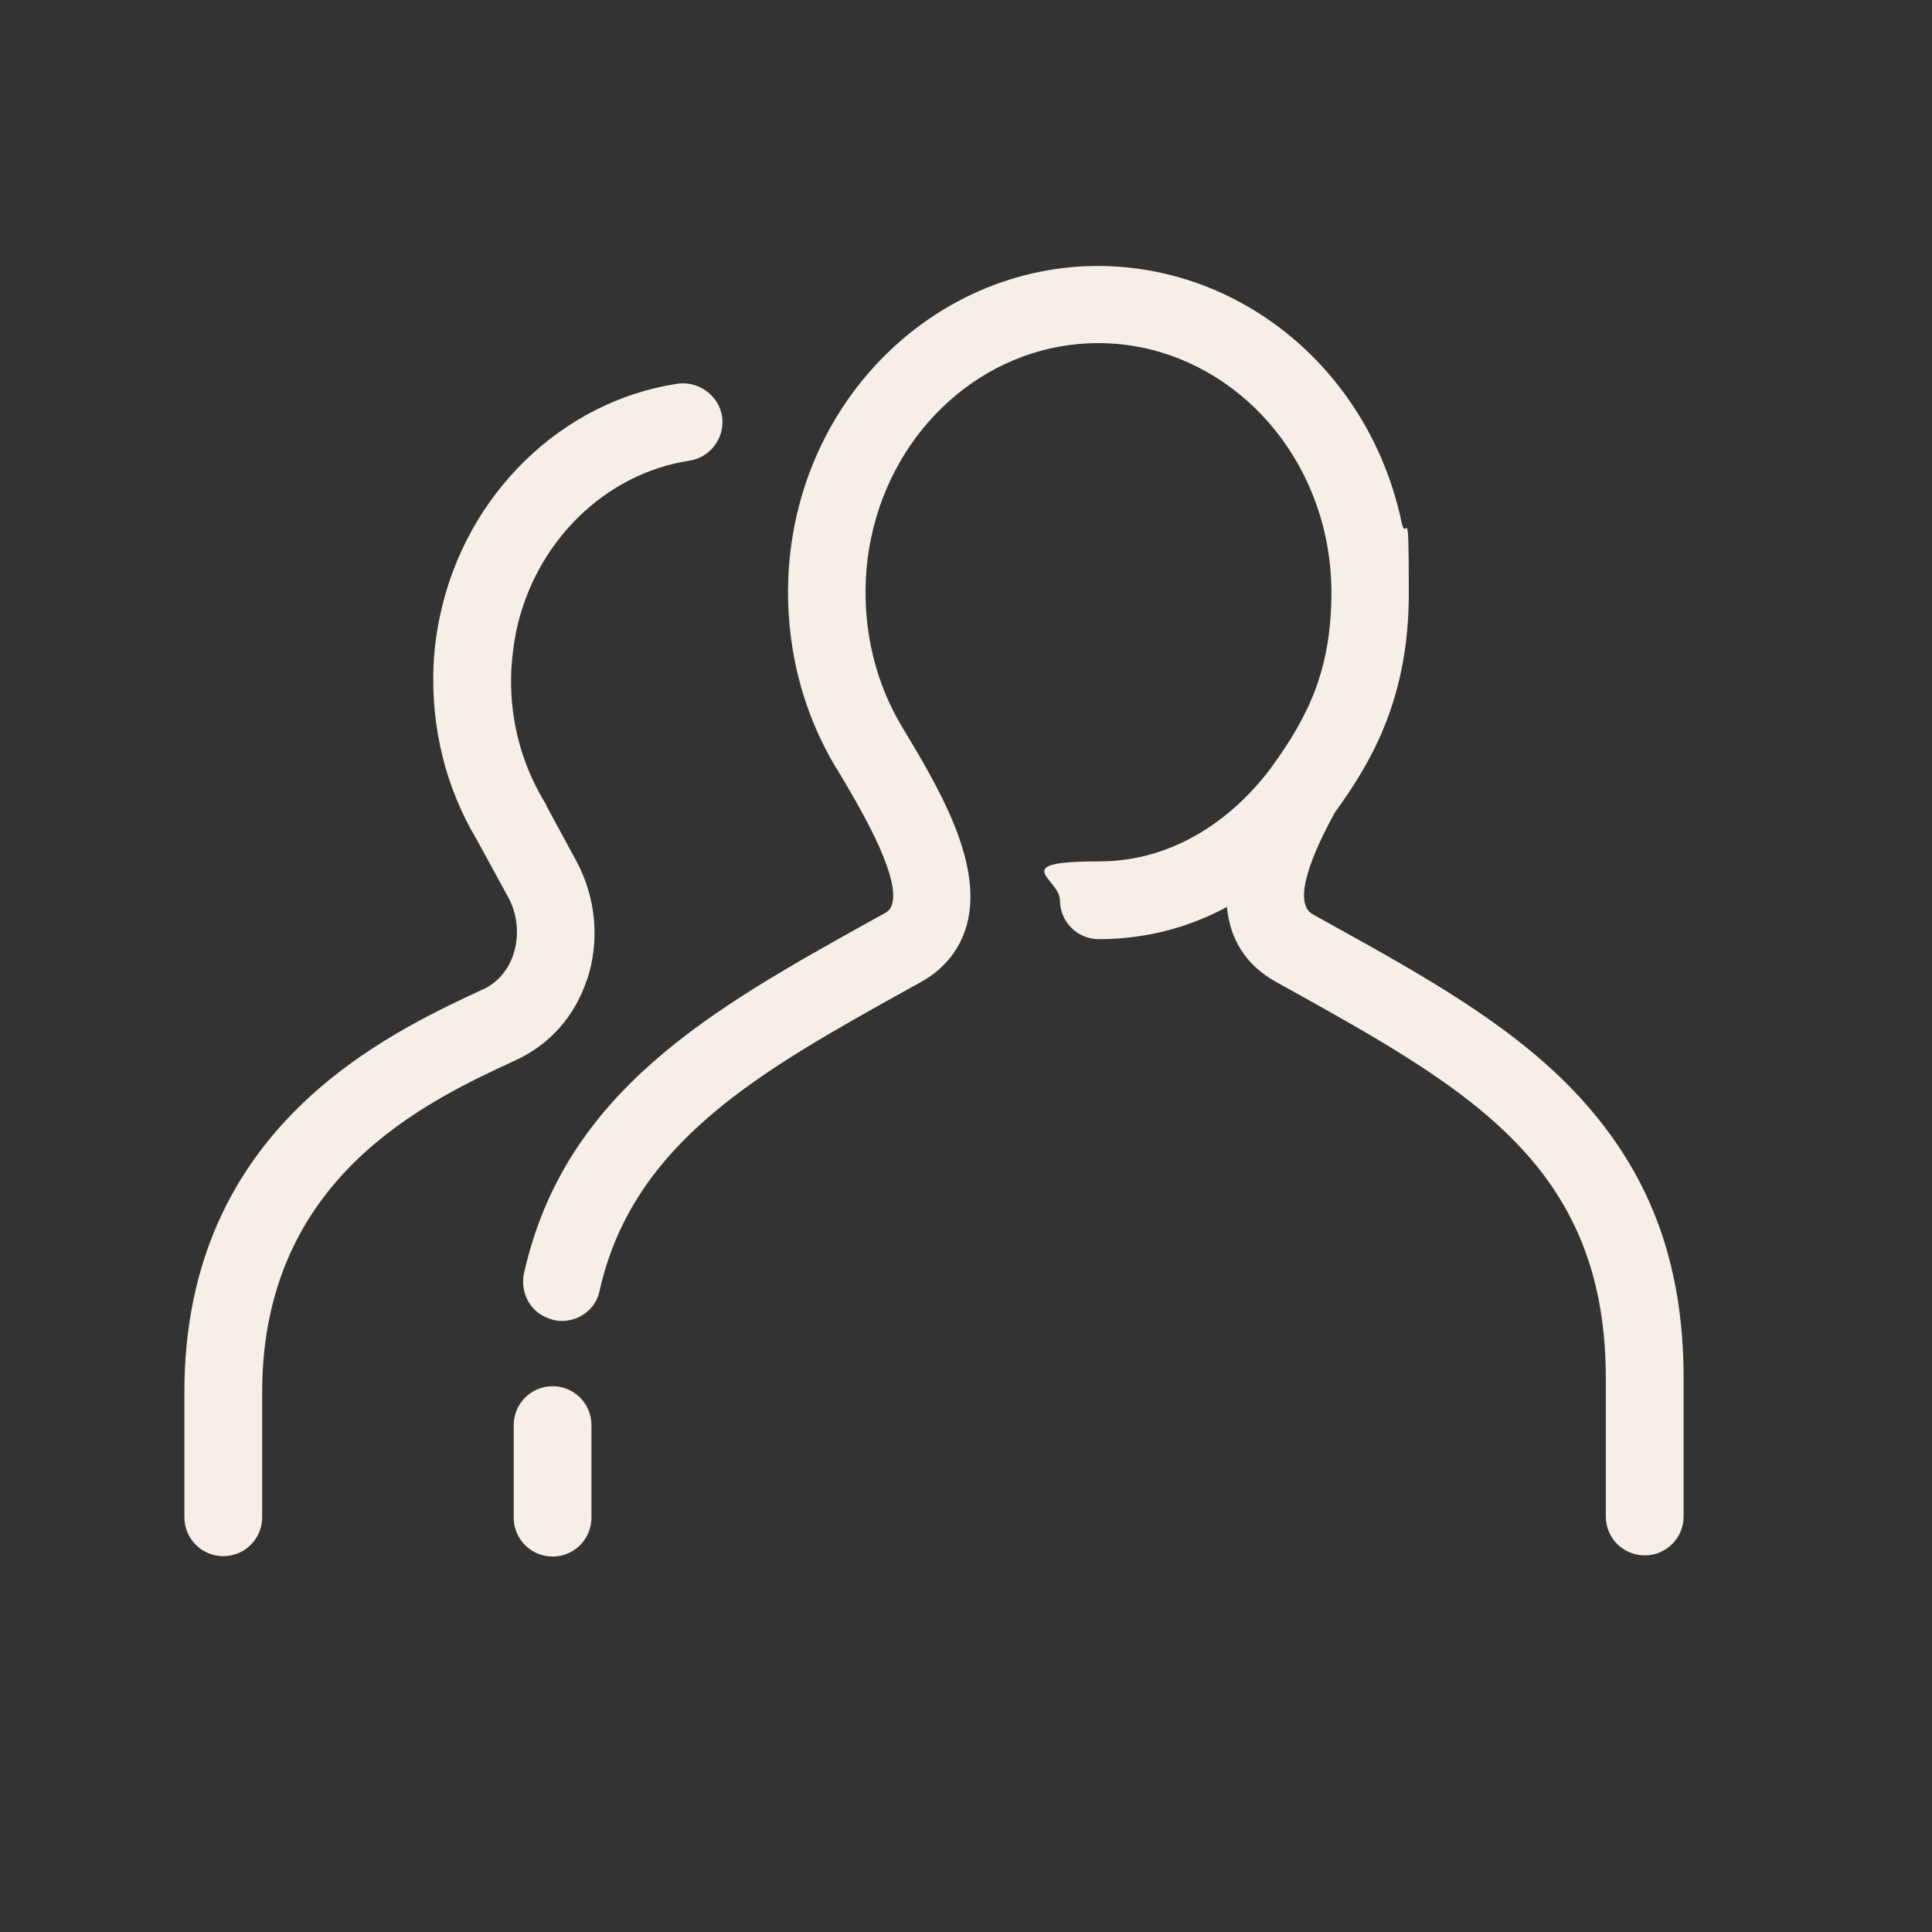 <?xml version="1.0" encoding="UTF-8"?>
<svg xmlns="http://www.w3.org/2000/svg" width="30" height="30" viewBox="0 0 30 30" fill="none">
  <rect x="0" y="0" width="30" height="30" fill="#333333" stroke="none"/>
  <path d="M24.429 16.93C23.423 15.883 22.077 15.136 20.645 14.342L20.386 14.198C20.053 14.014 20.386 13.238 20.731 12.611C21.329 11.789 21.876 10.805 21.876 9.212C21.876 7.619 21.841 8.488 21.761 8.097C21.249 5.699 19.179 4.037 16.85 4.134C14.676 4.232 12.824 5.86 12.353 8.085C12.295 8.361 12.255 8.649 12.243 8.931C12.192 9.994 12.445 11.03 12.985 11.927L12.997 11.944C13.313 12.473 13.98 13.577 13.854 14.037C13.836 14.095 13.813 14.141 13.727 14.187L13.508 14.307C11.07 15.665 8.77 16.941 8.137 19.77C8.103 19.926 8.132 20.093 8.212 20.225C8.298 20.363 8.431 20.455 8.592 20.495H8.597C8.638 20.507 8.678 20.512 8.724 20.512C9.011 20.512 9.259 20.311 9.311 20.041C9.828 17.735 11.806 16.636 14.089 15.366L14.308 15.245C14.67 15.043 14.912 14.733 15.015 14.353C15.274 13.382 14.544 12.18 14.015 11.3C13.601 10.616 13.405 9.816 13.445 8.988C13.457 8.752 13.486 8.534 13.531 8.332C13.894 6.636 15.28 5.4 16.907 5.331C18.644 5.256 20.191 6.521 20.582 8.332C20.645 8.626 20.674 8.913 20.674 9.201C20.674 10.403 20.311 11.139 19.725 11.938C19.403 12.369 18.506 13.376 17.062 13.376C15.619 13.376 16.459 13.646 16.459 13.98C16.459 14.313 16.729 14.583 17.062 14.583C17.764 14.583 18.431 14.417 19.052 14.083C19.098 14.589 19.351 14.986 19.8 15.239L20.018 15.36C21.433 16.148 22.658 16.832 23.538 17.741C24.492 18.724 24.935 19.886 24.935 21.404V23.549C24.935 23.882 25.205 24.152 25.539 24.152C25.872 24.152 26.143 23.882 26.143 23.549V21.404C26.143 19.569 25.596 18.149 24.423 16.924L24.429 16.93Z" fill="#F6EFE8"></path>
  <path d="M8.58 21.525C8.247 21.525 7.977 21.795 7.977 22.129V23.566C7.977 23.9 8.247 24.17 8.58 24.17C8.914 24.17 9.184 23.9 9.184 23.566V22.129C9.184 21.795 8.914 21.525 8.58 21.525Z" fill="#F6EFE8"></path>
  <path d="M9.114 15.222C9.316 14.613 9.258 13.94 8.947 13.365L8.482 12.508V12.496L8.447 12.439C8.079 11.823 7.901 11.11 7.941 10.38C7.953 10.196 7.976 10.001 8.016 9.799C8.309 8.419 9.39 7.355 10.701 7.154C11.029 7.108 11.259 6.797 11.213 6.47C11.167 6.148 10.851 5.912 10.523 5.958C8.723 6.228 7.24 7.672 6.837 9.541C6.779 9.805 6.745 10.064 6.733 10.311C6.687 11.283 6.917 12.226 7.406 13.043L7.889 13.928C8.039 14.198 8.068 14.532 7.97 14.825C7.889 15.067 7.723 15.257 7.51 15.36H7.504C5.997 16.062 2.863 17.511 2.863 21.617V23.561C2.863 23.894 3.134 24.164 3.467 24.164C3.801 24.164 4.071 23.894 4.071 23.561V21.617C4.071 18.276 6.636 17.097 8.016 16.459C8.539 16.217 8.93 15.774 9.114 15.211V15.222Z" fill="#F6EFE8"></path>
</svg>
